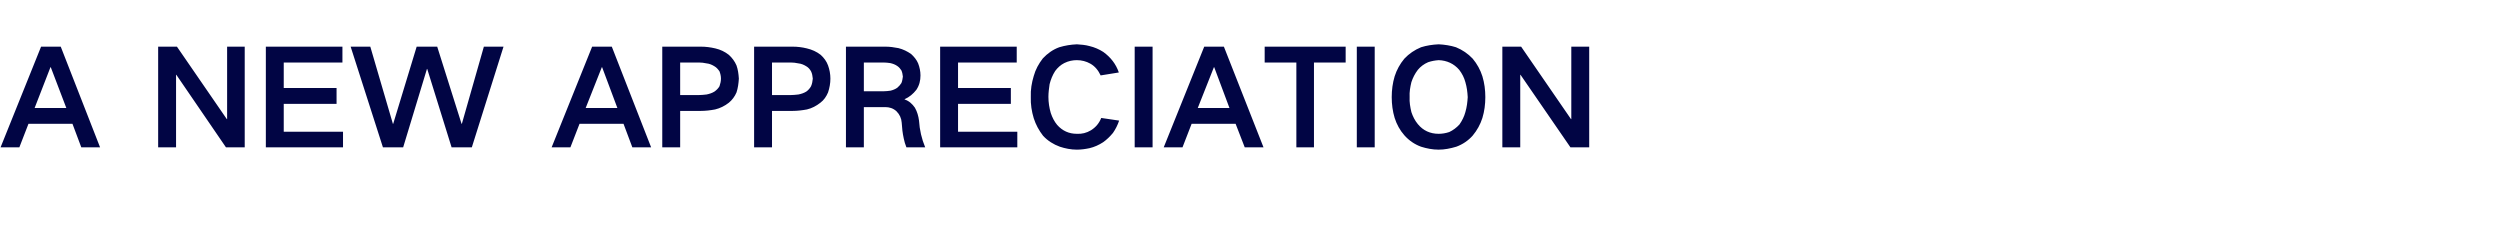 <?xml version="1.0" standalone="no"?>
<!DOCTYPE svg PUBLIC "-//W3C//DTD SVG 1.1//EN" "http://www.w3.org/Graphics/SVG/1.1/DTD/svg11.dtd">
<svg xmlns="http://www.w3.org/2000/svg" version="1.1" width="852px" height="83px" viewBox="0 -10 852 83" style="top:-10px">
  <desc>A NEW APPRECIATION</desc>
  <defs/>
  <g id="Polygon13947">
    <path d="M 0.2 40.2 L 6.6 40.2 L 9.7 32.2 L 24.7 32.2 L 27.7 40.2 L 34.1 40.2 L 20.7 5.9 L 14 5.9 L 0.2 40.2 Z M 17.2 12.9 L 17.3 12.9 L 22.6 26.8 L 11.8 26.8 L 17.2 12.9 Z M 53.9 5.9 L 53.9 40.2 L 60 40.2 L 60 15.5 L 60.1 15.5 L 77 40.2 L 83.4 40.2 L 83.4 5.9 L 77.4 5.9 L 77.4 30.6 L 77.3 30.6 L 60.3 5.9 L 53.9 5.9 Z M 90.6 5.9 L 90.6 40.2 L 116.9 40.2 L 116.9 34.9 L 96.7 34.9 L 96.7 25.4 L 114.7 25.4 L 114.7 20 L 96.7 20 L 96.7 11.3 L 116.7 11.3 L 116.7 5.9 L 90.6 5.9 Z M 119.5 5.9 L 130.5 40.2 L 137.4 40.2 L 145.5 13.5 L 145.6 13.5 L 153.9 40.2 L 160.8 40.2 L 171.6 5.9 L 164.9 5.9 L 157.4 32.2 L 157.3 32.2 L 149 5.9 L 142 5.9 L 134 32.2 L 133.9 32.2 L 126.2 5.9 L 119.5 5.9 Z M 188 40.2 L 194.4 40.2 L 197.5 32.2 L 212.5 32.2 L 215.5 40.2 L 221.9 40.2 L 208.5 5.9 L 201.8 5.9 L 188 40.2 Z M 205.1 12.9 L 205.2 12.9 L 210.4 26.8 L 199.6 26.8 L 205.1 12.9 Z M 225.7 5.9 L 225.7 40.2 L 231.8 40.2 L 231.8 27.8 C 231.8 27.8 238.81 27.77 238.8 27.8 C 240.5 27.8 242.1 27.6 243.7 27.3 C 245.4 26.9 247 26.1 248.4 25 C 249.5 24.1 250.4 22.9 251 21.5 C 251.5 20 251.7 18.4 251.8 16.8 C 251.7 15.2 251.5 13.7 251 12.3 C 250.4 10.9 249.5 9.7 248.4 8.7 C 247 7.6 245.5 6.9 243.8 6.5 C 242.1 6.1 240.5 5.9 238.8 5.9 C 238.81 5.9 225.7 5.9 225.7 5.9 Z M 231.8 11.3 C 231.8 11.3 238.14 11.3 238.1 11.3 C 239 11.3 239.9 11.4 240.8 11.6 C 241.8 11.7 242.7 12.1 243.5 12.6 C 244.2 13 244.7 13.6 245.2 14.3 C 245.5 15.1 245.7 15.9 245.7 16.8 C 245.7 17.7 245.5 18.5 245.2 19.4 C 244.8 20.1 244.2 20.7 243.5 21.2 C 242.7 21.7 241.8 22 240.8 22.2 C 239.9 22.3 239 22.4 238.1 22.4 C 238.09 22.41 231.8 22.4 231.8 22.4 L 231.8 11.3 Z M 257 5.9 L 257 40.2 L 263.1 40.2 L 263.1 27.8 C 263.1 27.8 270.09 27.77 270.1 27.8 C 271.7 27.8 273.4 27.6 275 27.3 C 276.7 26.9 278.2 26.1 279.6 25 C 280.8 24.1 281.6 22.9 282.2 21.5 C 282.7 20 283 18.4 283 16.8 C 283 15.2 282.7 13.7 282.2 12.3 C 281.7 10.9 280.8 9.7 279.7 8.7 C 278.3 7.6 276.7 6.9 275 6.5 C 273.4 6.1 271.8 5.9 270.1 5.9 C 270.09 5.9 257 5.9 257 5.9 Z M 263.1 11.3 C 263.1 11.3 269.41 11.3 269.4 11.3 C 270.3 11.3 271.2 11.4 272.1 11.6 C 273.1 11.7 274 12.1 274.8 12.6 C 275.5 13 276 13.6 276.4 14.3 C 276.8 15.1 276.9 15.9 277 16.8 C 276.9 17.7 276.8 18.5 276.4 19.4 C 276 20.1 275.5 20.7 274.8 21.2 C 274 21.7 273.1 22 272.1 22.2 C 271.2 22.3 270.3 22.4 269.4 22.4 C 269.37 22.41 263.1 22.4 263.1 22.4 L 263.1 11.3 Z M 288.3 5.9 L 288.3 40.2 L 294.4 40.2 L 294.4 26.5 C 294.4 26.5 301.68 26.51 301.7 26.5 C 303.1 26.5 304.4 26.9 305.5 27.9 C 306.6 29 307.2 30.3 307.3 31.8 C 307.4 33.6 307.6 35.4 308 37.2 C 308.2 38.2 308.5 39.2 308.9 40.2 C 308.9 40.2 315.3 40.2 315.3 40.2 C 314.1 37.3 313.4 34.3 313.2 31.1 C 313 29.6 312.6 28.1 311.8 26.7 C 310.9 25.4 309.8 24.4 308.3 23.9 C 308.3 23.9 308.3 23.8 308.3 23.8 C 309.9 23.1 311.2 22 312.3 20.6 C 313.3 19.1 313.7 17.5 313.7 15.7 C 313.7 14.3 313.4 12.9 312.9 11.6 C 312.4 10.4 311.5 9.3 310.5 8.4 C 309.2 7.5 307.8 6.8 306.2 6.4 C 304.7 6.1 303.2 5.9 301.7 5.9 C 301.72 5.9 288.3 5.9 288.3 5.9 Z M 294.4 11.3 C 294.4 11.3 301.05 11.3 301 11.3 C 301.9 11.3 302.7 11.4 303.4 11.5 C 304.3 11.7 305.1 12 305.8 12.5 C 306.4 12.9 306.8 13.4 307.2 14 C 307.5 14.7 307.6 15.3 307.7 16.1 C 307.6 16.8 307.5 17.6 307.2 18.3 C 306.8 18.9 306.4 19.4 305.8 19.9 C 305.1 20.4 304.3 20.7 303.5 20.9 C 302.7 21 302 21.1 301.2 21.1 C 301.23 21.11 294.4 21.1 294.4 21.1 L 294.4 11.3 Z M 320.4 5.9 L 320.4 40.2 L 346.7 40.2 L 346.7 34.9 L 326.5 34.9 L 326.5 25.4 L 344.5 25.4 L 344.5 20 L 326.5 20 L 326.5 11.3 L 346.5 11.3 L 346.5 5.9 L 320.4 5.9 Z M 352.3 15.9 C 351.6 18.2 351.2 20.6 351.3 23 C 351.2 25.5 351.6 28 352.3 30.3 C 353 32.5 354.1 34.5 355.5 36.3 C 357.1 38 359 39.2 361.2 40 C 363 40.6 365 41 367 41 C 368.4 41 369.9 40.8 371.3 40.5 C 373 40.1 374.5 39.4 375.9 38.5 C 377.2 37.6 378.3 36.5 379.3 35.3 C 380.2 34 380.9 32.6 381.4 31.1 C 381.4 31.1 375.3 30.2 375.3 30.2 C 374.6 32 373.4 33.4 371.8 34.4 C 370.3 35.3 368.7 35.7 367 35.6 C 364.3 35.6 362.1 34.6 360.3 32.6 C 359.3 31.4 358.6 30 358.1 28.5 C 357.6 26.8 357.3 24.9 357.3 23 C 357.3 21.6 357.5 20.1 357.7 18.7 C 358.1 17.1 358.7 15.6 359.6 14.2 C 360.4 13.1 361.5 12.1 362.7 11.5 C 364.1 10.8 365.5 10.5 367 10.5 C 368.6 10.5 370.2 10.9 371.6 11.7 C 373.2 12.6 374.3 14 375.1 15.7 C 375.1 15.7 381.3 14.7 381.3 14.7 C 380.3 11.8 378.5 9.5 376 7.7 C 374.6 6.8 373 6.1 371.3 5.7 C 369.9 5.3 368.4 5.2 367 5.1 C 364.9 5.2 363 5.5 361 6.1 C 358.8 6.9 357 8.2 355.4 9.9 C 354 11.7 352.9 13.7 352.3 15.9 C 352.3 15.9 352.3 15.9 352.3 15.9 Z M 386.7 5.9 L 386.7 40.2 L 392.8 40.2 L 392.8 5.9 L 386.7 5.9 Z M 396.6 40.2 L 403 40.2 L 406.1 32.2 L 421.1 32.2 L 424.2 40.2 L 430.6 40.2 L 417.1 5.9 L 410.4 5.9 L 396.6 40.2 Z M 413.7 12.9 L 413.8 12.9 L 419 26.8 L 408.2 26.8 L 413.7 12.9 Z M 431 5.9 L 431 11.3 L 441.8 11.3 L 441.8 40.2 L 447.8 40.2 L 447.8 11.3 L 458.6 11.3 L 458.6 5.9 L 431 5.9 Z M 462.4 5.9 L 462.4 40.2 L 468.5 40.2 L 468.5 5.9 L 462.4 5.9 Z M 481 28.2 C 480.6 26.5 480.3 24.8 480.4 23.1 C 480.3 21.3 480.6 19.7 481 18 C 481.5 16.5 482.2 15.1 483.2 13.8 C 484.1 12.7 485.3 11.8 486.7 11.2 C 487.9 10.8 489 10.6 490.3 10.5 C 493.1 10.6 495.5 11.7 497.3 13.8 C 498.3 15.1 499 16.5 499.4 18 C 499.9 19.7 500.1 21.3 500.2 23.1 C 500.1 24.8 499.9 26.5 499.4 28.2 C 499 29.7 498.3 31.1 497.4 32.4 C 496.4 33.5 495.2 34.4 493.9 35 C 492.7 35.4 491.5 35.6 490.3 35.6 C 487.4 35.6 485 34.5 483.2 32.3 C 482.2 31.1 481.5 29.7 481 28.2 C 481 28.2 481 28.2 481 28.2 Z M 475.3 16 C 474.6 18.3 474.3 20.7 474.3 23.1 C 474.3 25.5 474.6 27.9 475.3 30.2 C 476 32.4 477.1 34.4 478.6 36.1 C 480.2 37.9 482.1 39.2 484.3 40 C 486.2 40.6 488.2 41 490.3 41 C 492.3 41 494.3 40.6 496.3 40 C 498.5 39.2 500.4 37.9 501.9 36.2 C 503.4 34.4 504.5 32.4 505.2 30.2 C 505.9 27.9 506.2 25.5 506.2 23.1 C 506.2 20.7 505.9 18.3 505.2 16 C 504.5 13.8 503.4 11.8 501.9 10 C 500.3 8.3 498.4 7 496.2 6.1 C 494.3 5.5 492.3 5.2 490.3 5.1 C 488.2 5.2 486.2 5.5 484.3 6.1 C 482.1 7 480.2 8.3 478.6 10 C 477.1 11.8 476 13.8 475.3 16 C 475.3 16 475.3 16 475.3 16 Z M 512 5.9 L 512 40.2 L 518.1 40.2 L 518.1 15.5 L 518.2 15.5 L 535.2 40.2 L 541.6 40.2 L 541.6 5.9 L 535.5 5.9 L 535.5 30.6 L 535.4 30.6 L 518.4 5.9 L 512 5.9 Z " stroke="none" fill="#010544"/>
  </g>
</svg>